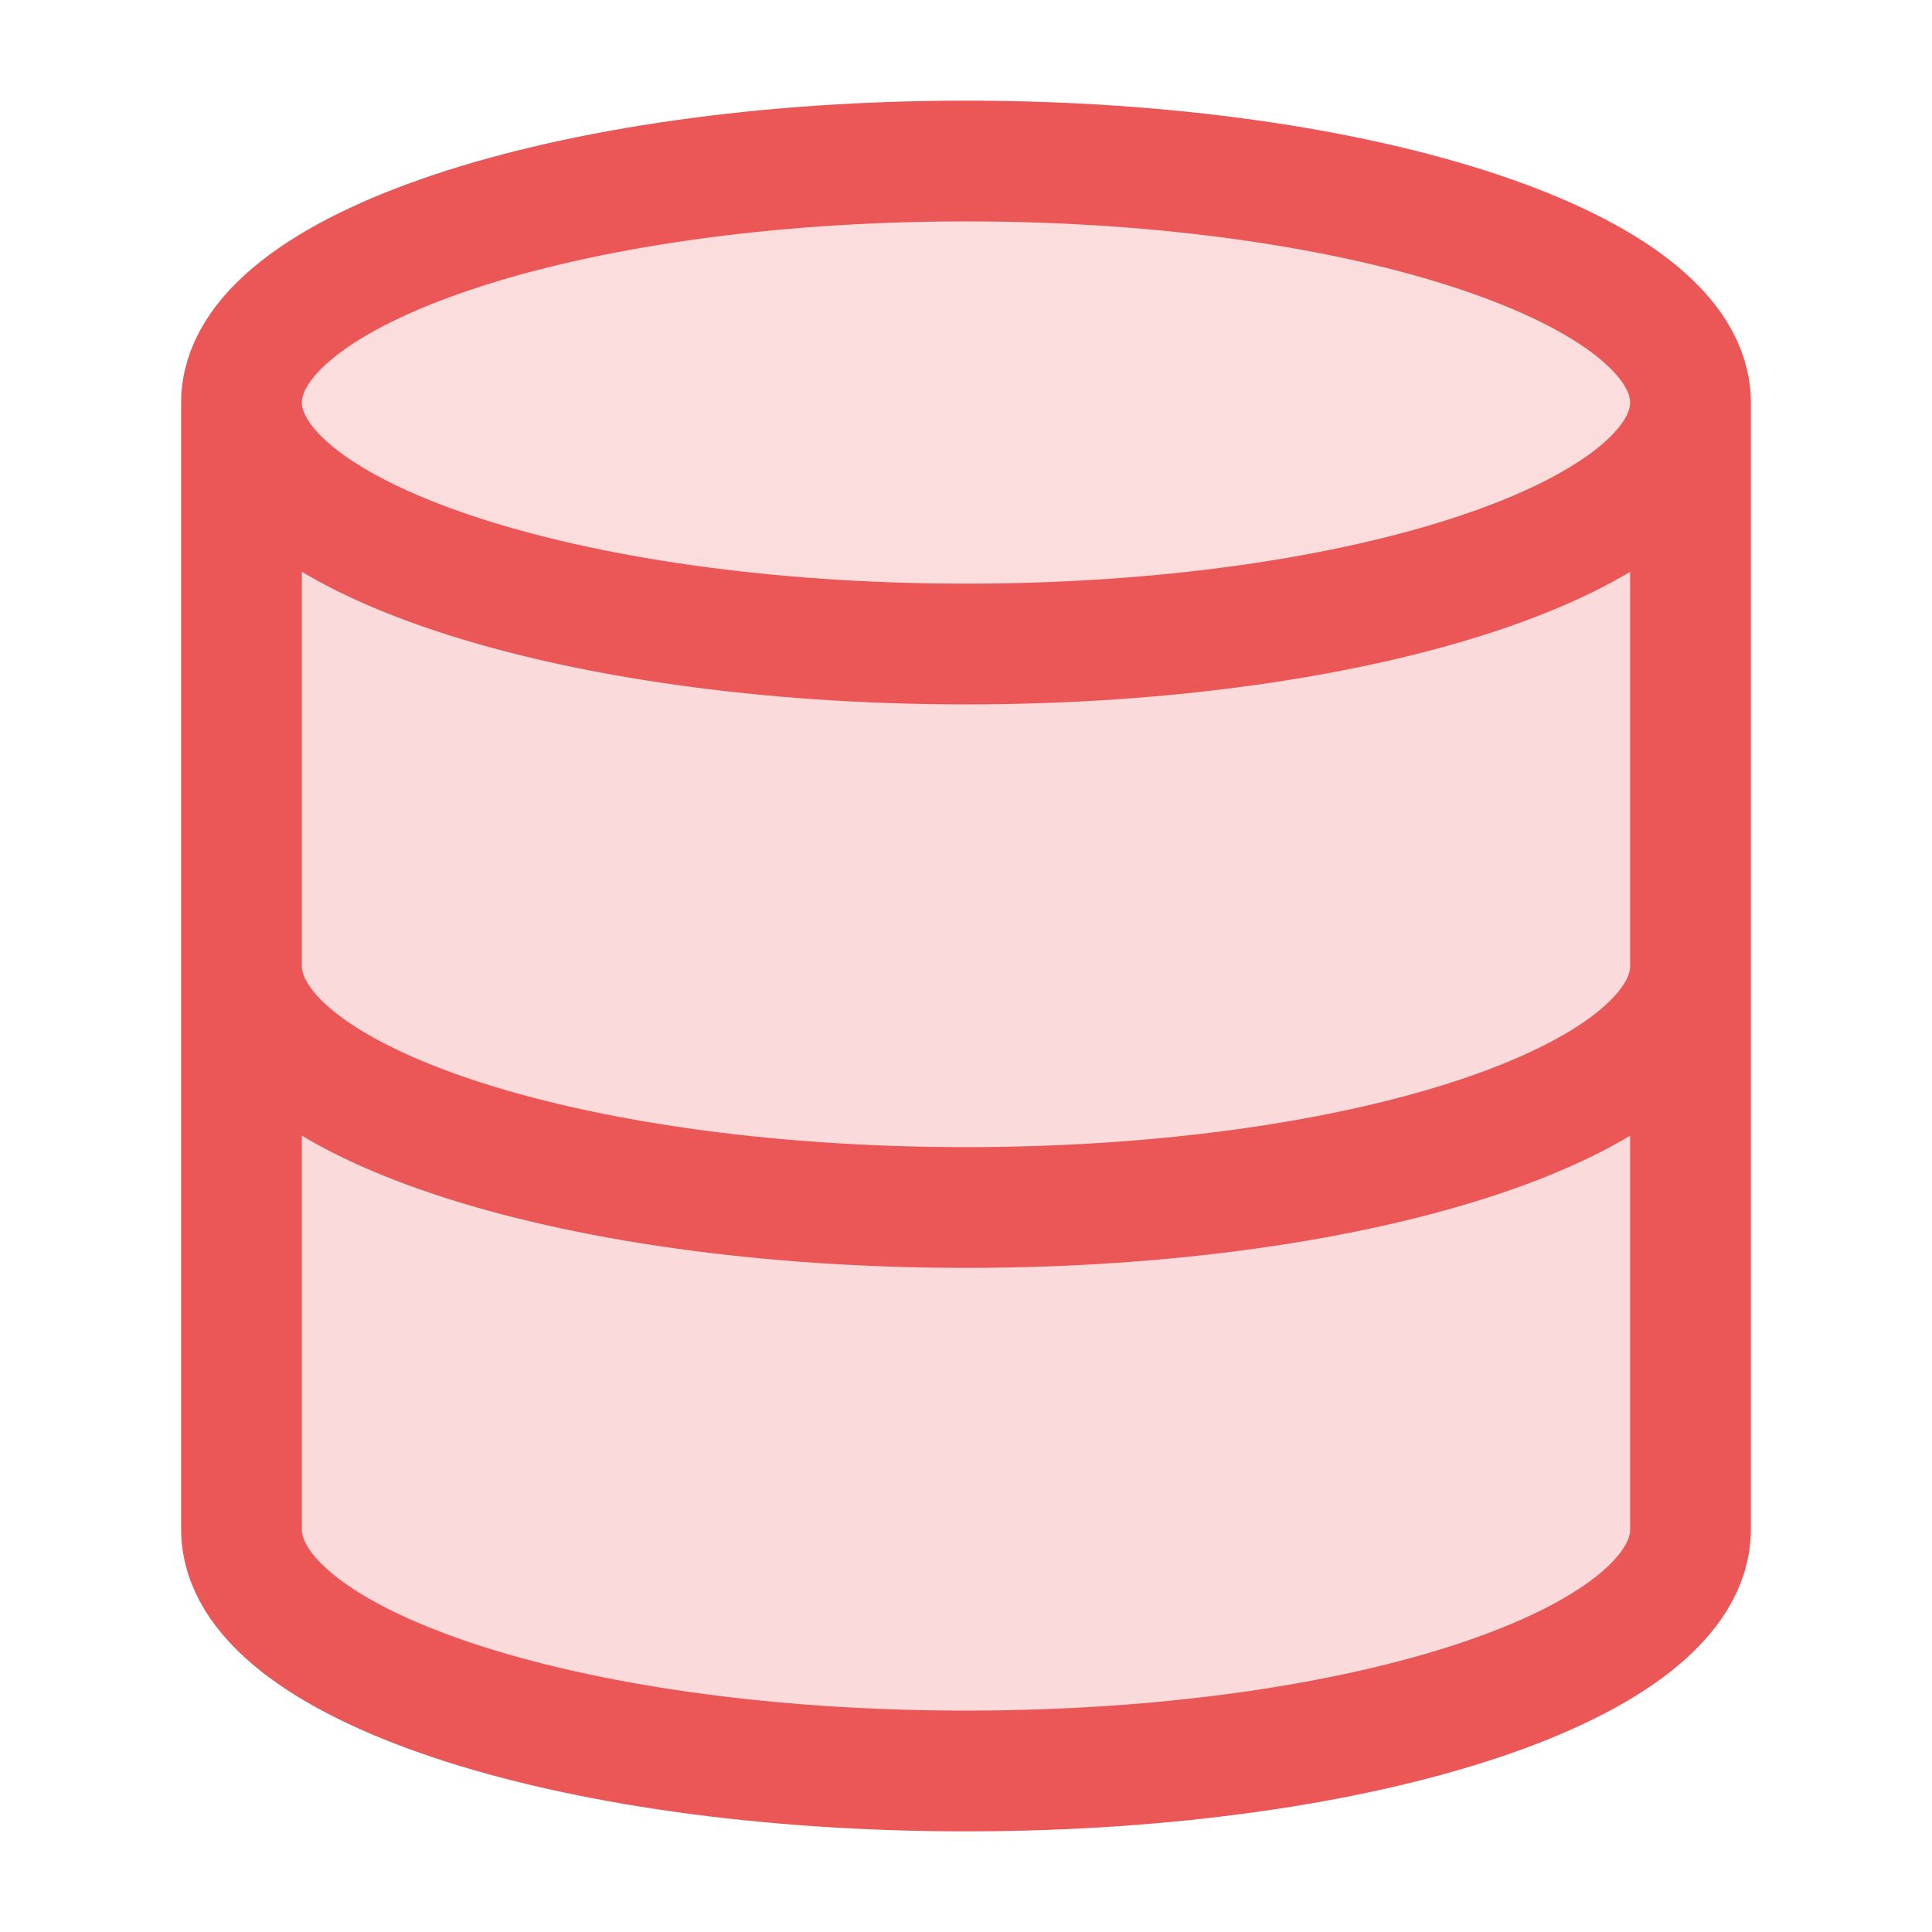 <svg width="32" height="32" viewBox="0 0 32 32" fill="none" xmlns="http://www.w3.org/2000/svg">
	<path
		opacity="0.12"
		d="M16 10.667C22.628 10.667 28 8.876 28 6.667V25.333C28 27.546 22.667 29.333 16 29.333C9.333 29.333 4 27.546 4 25.333V6.667C4 8.876 9.373 10.667 16 10.667Z"
		fill="#EB5757"
		fill-opacity="0.2"
	/>
	<path
		d="M28 6.667C28 8.876 22.628 10.667 16 10.667C9.373 10.667 4 8.876 4 6.667M28 6.667C28 4.458 22.628 2.667 16 2.667C9.373 2.667 4 4.458 4 6.667M28 6.667V25.333C28 27.547 22.667 29.333 16 29.333C9.333 29.333 4 27.547 4 25.333V6.667M28 16C28 18.213 22.667 20 16 20C9.333 20 4 18.213 4 16"
		fill="#EB5757"
		fill-opacity="0.2"
	/>
	<path
		d="M28 6.667C28 8.876 22.628 10.667 16 10.667C9.373 10.667 4 8.876 4 6.667M28 6.667C28 4.458 22.628 2.667 16 2.667C9.373 2.667 4 4.458 4 6.667M28 6.667V25.333C28 27.547 22.667 29.333 16 29.333C9.333 29.333 4 27.547 4 25.333V6.667M28 16C28 18.213 22.667 20 16 20C9.333 20 4 18.213 4 16"
		stroke="#EB5757"
		stroke-width="2"
		stroke-linecap="round"
		stroke-linejoin="round"
	/>
</svg>